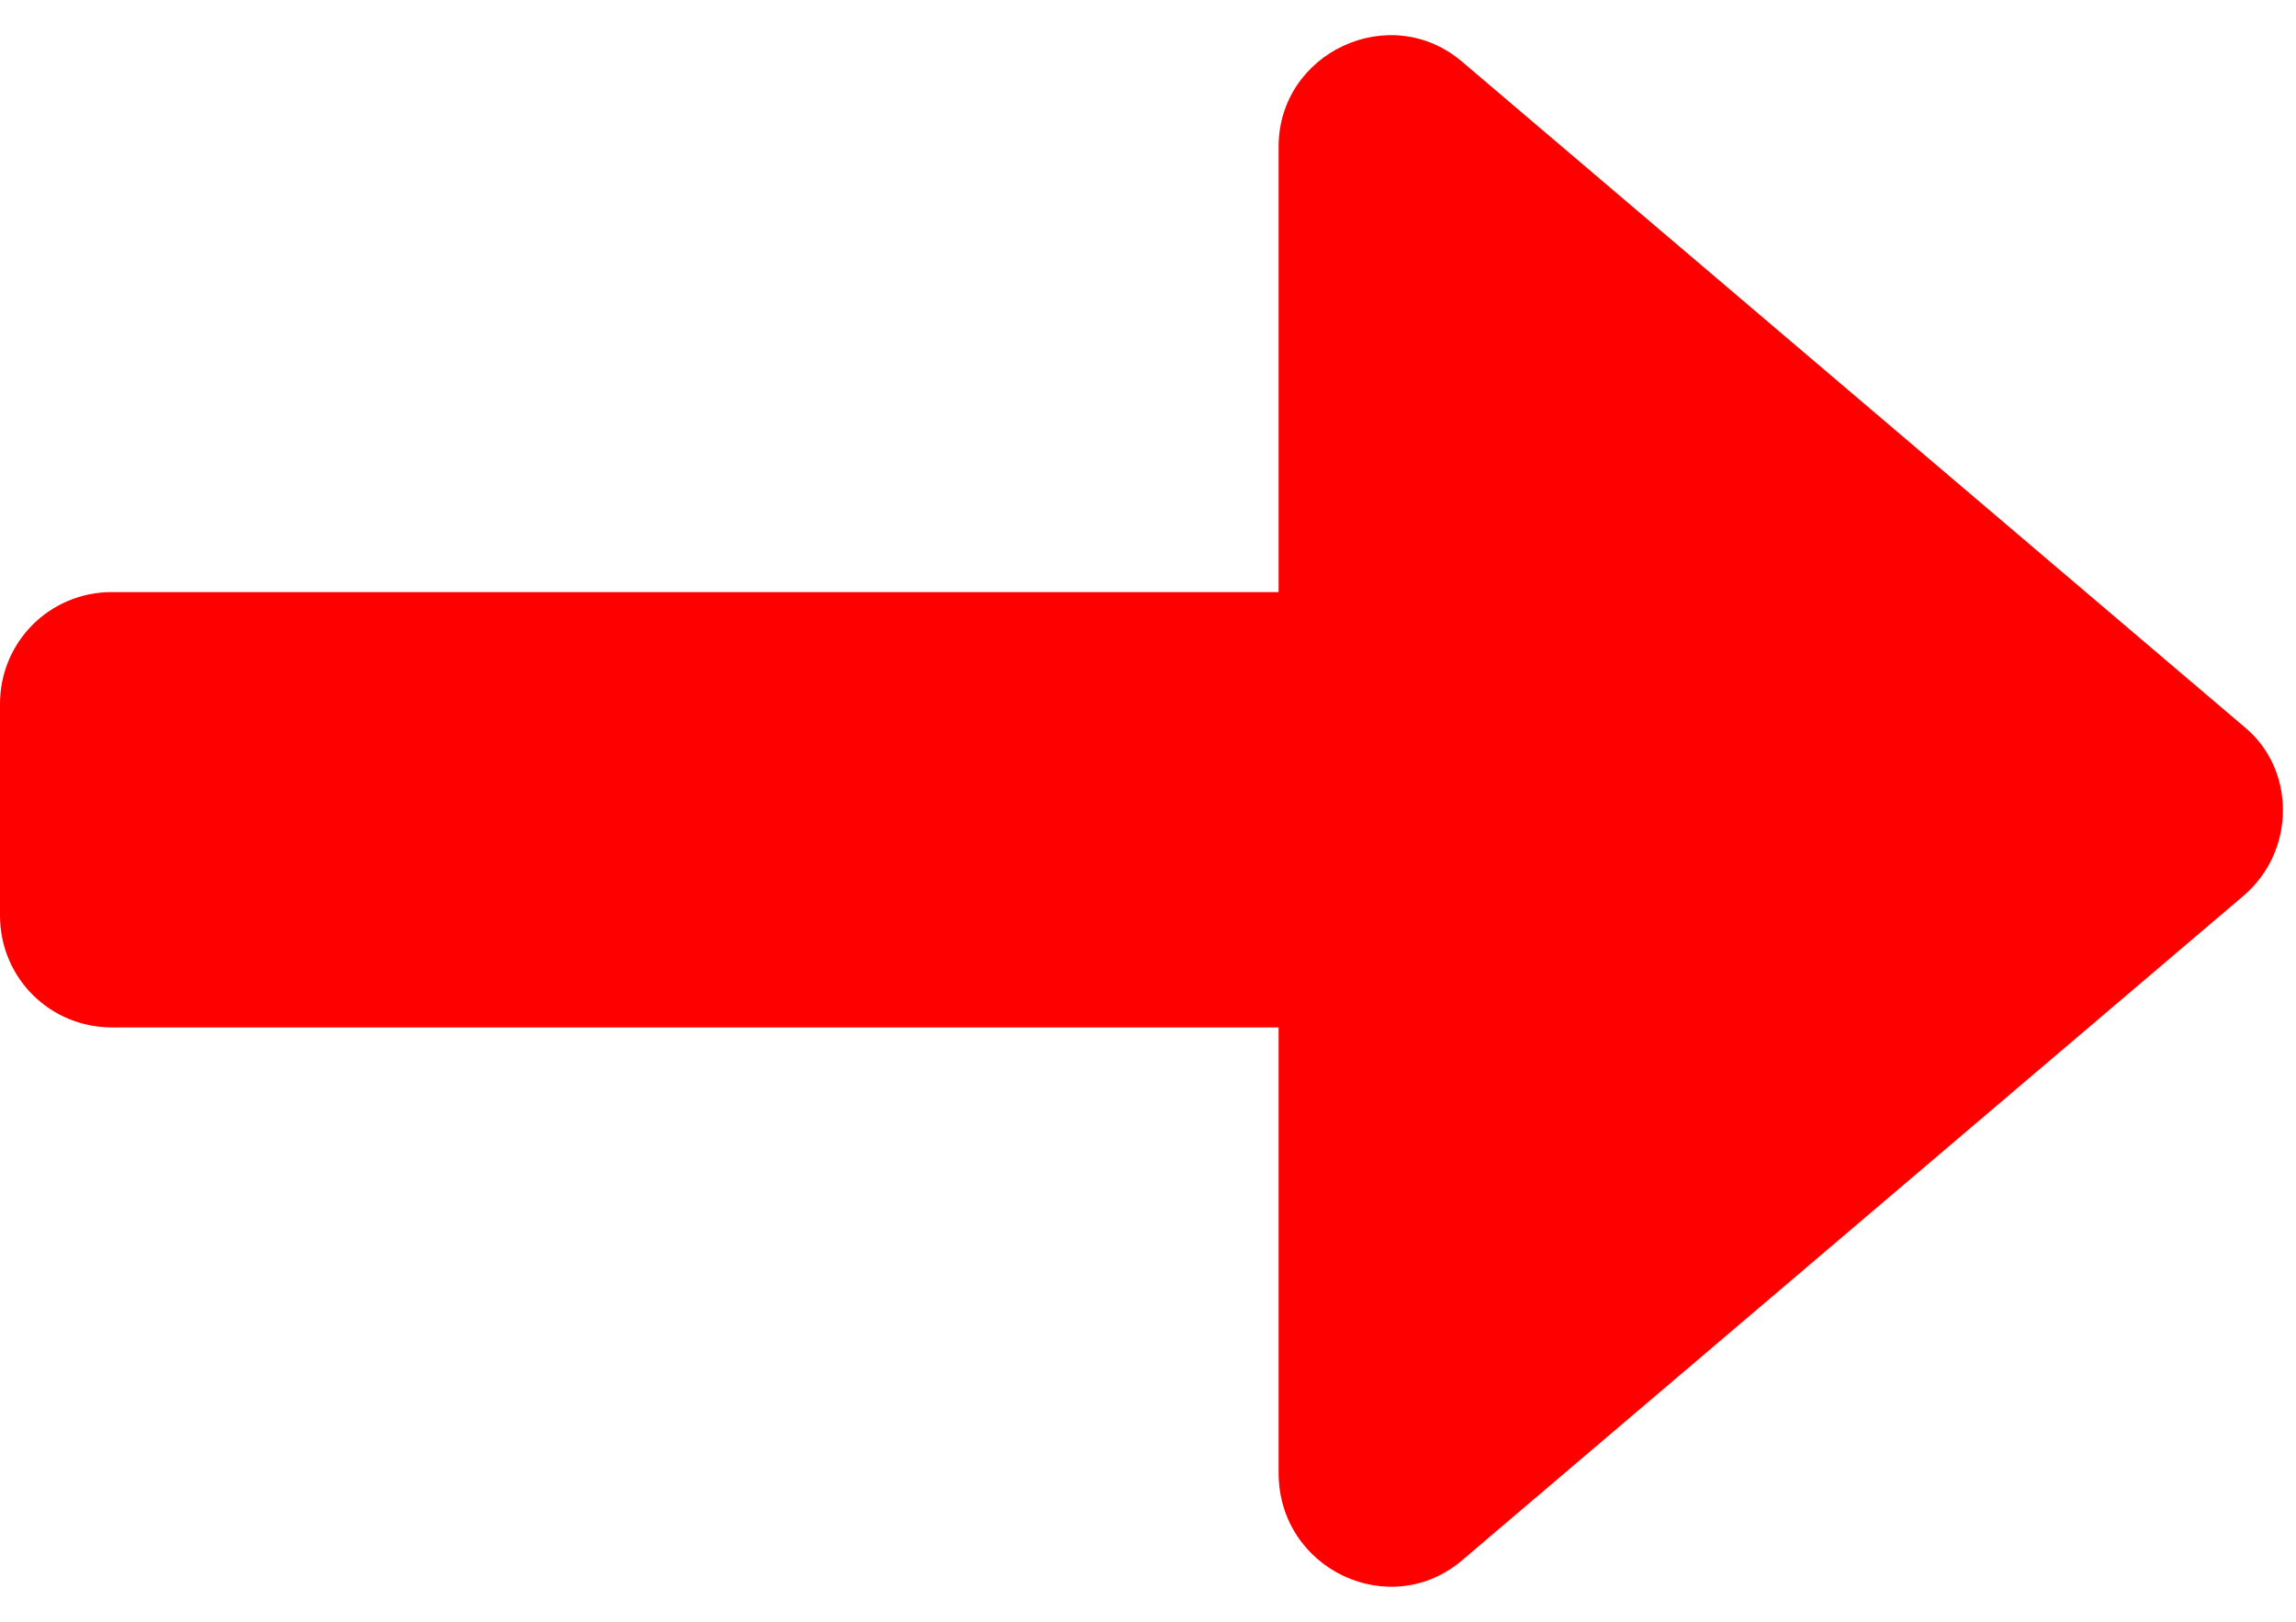 <?xml version="1.0" encoding="UTF-8" standalone="no"?><svg xmlns="http://www.w3.org/2000/svg" xmlns:xlink="http://www.w3.org/1999/xlink" fill="#000000" height="65.2" preserveAspectRatio="xMidYMid meet" version="1" viewBox="14.1 27.4 92.3 65.2" width="92.3" zoomAndPan="magnify"><g id="change1_1"><path d="M72.9,90.1l31.4-26.7c2.1-1.8,2.1-5.1,0-6.8L72.9,29.9c-2.9-2.5-7.4-0.4-7.4,3.4l0,17.9H18.6 c-2.5,0-4.5,2-4.5,4.5v8.5c0,2.5,2,4.5,4.5,4.5h46.9v17.9C65.5,90.5,70,92.6,72.9,90.1z" fill="#ff0000"/></g></svg>